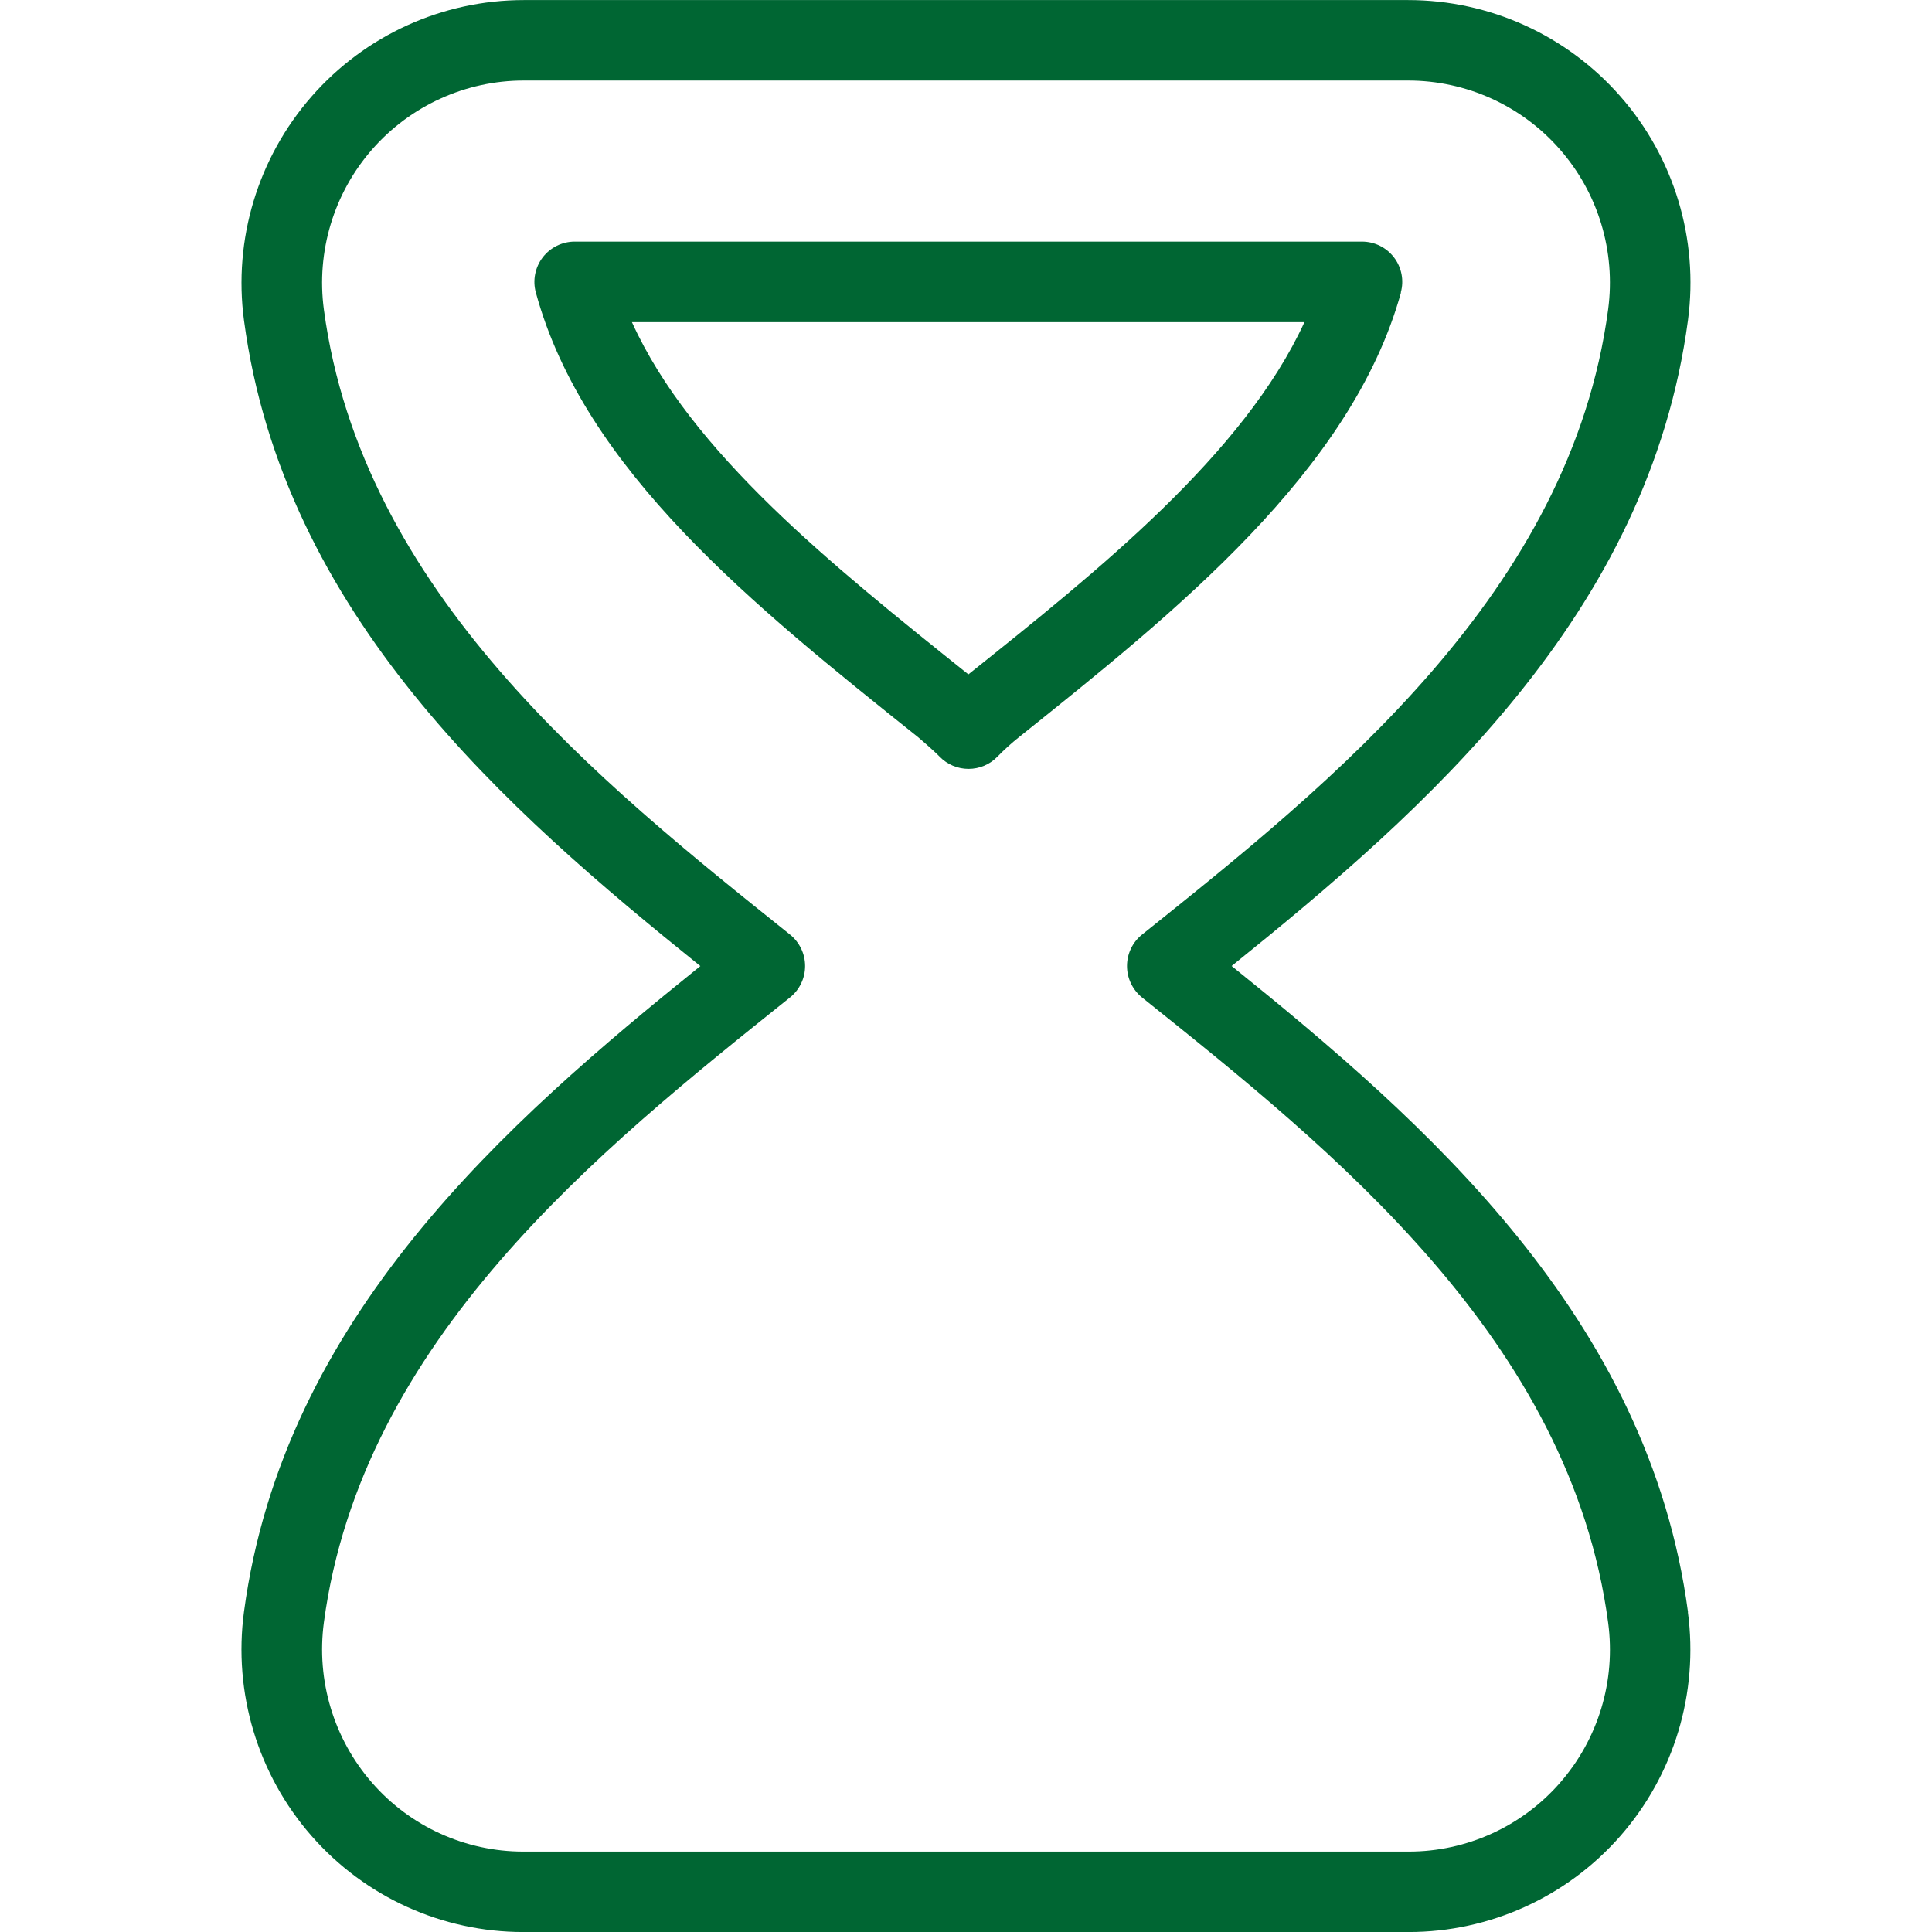 <?xml version="1.0" encoding="UTF-8"?>
<svg id="Layer_1" data-name="Layer 1" xmlns="http://www.w3.org/2000/svg" viewBox="0 0 512 512">
  <defs>
    <style>
      .cls-1 {
        fill: #063;
      }
    </style>
  </defs>
  <path class="cls-1" d="M447.34,427.24c-10.39-78.06-69.48-129.79-120.94-171.24,51.46-41.45,110.57-93.18,120.94-171.22,2.84-21.4-3.67-43.01-17.92-59.24C415.21,9.32,394.73.02,373.21.02h-234.43C117.25.02,96.77,9.34,82.56,25.58c-14.23,16.28-20.76,37.89-17.9,59.33,10.43,77.99,69.5,129.71,120.94,171.11-51.43,41.43-110.51,93.12-120.94,171.11-2.88,21.48,3.65,43.14,17.9,59.41,14.17,16.19,34.62,25.47,56.09,25.47h234.67c21.48,0,41.92-9.28,56.09-25.45,14.23-16.26,20.76-37.87,17.9-59.31l.04-.02ZM413.38,472.51c-10.11,11.54-24.7,18.18-40.02,18.18h-234.69c-15.34,0-29.93-6.63-40.02-18.18-10.2-11.65-14.87-27.16-12.82-42.54,10.01-74.84,72.94-125.18,123.52-165.63,2.54-2.03,4.01-5.1,4.01-8.34s-1.47-6.29-4.01-8.34c-50.58-40.45-113.49-90.79-123.52-165.63-2.05-15.34,2.62-30.81,12.8-42.45,10.15-11.58,24.79-18.24,40.15-18.24h234.41c15.38,0,30.02,6.63,40.17,18.22,10.2,11.63,14.85,27.07,12.82,42.39-9.96,74.86-72.92,125.25-123.52,165.72-2.54,2.03-3.99,5.1-3.99,8.34s1.47,6.29,3.99,8.34c50.6,40.47,113.56,90.84,123.52,165.72,2.05,15.36-2.62,30.83-12.82,42.45h.02ZM371.22,77.53c.9-3.2.23-6.66-1.79-9.3-2.03-2.67-5.16-4.2-8.49-4.2h-208.66c-3.33,0-6.46,1.58-8.47,4.2-2.01,2.65-2.69,6.08-1.81,9.28,12.82,47.1,57.77,83.07,101.27,117.82,0,0,3.97,3.37,5.76,5.21,2.01,2.07,4.76,3.22,7.64,3.22s5.63-1.15,7.64-3.22c1.79-1.83,3.69-3.56,5.72-5.18,41.32-33.05,88.15-70.51,101.25-117.85l-.04.02ZM256.64,178.71h0l-.04-.02c-36.18-28.95-73.47-58.77-89.13-93.31h178.22c-16.09,35.01-54.59,65.79-89.05,93.33Z"/>
</svg>